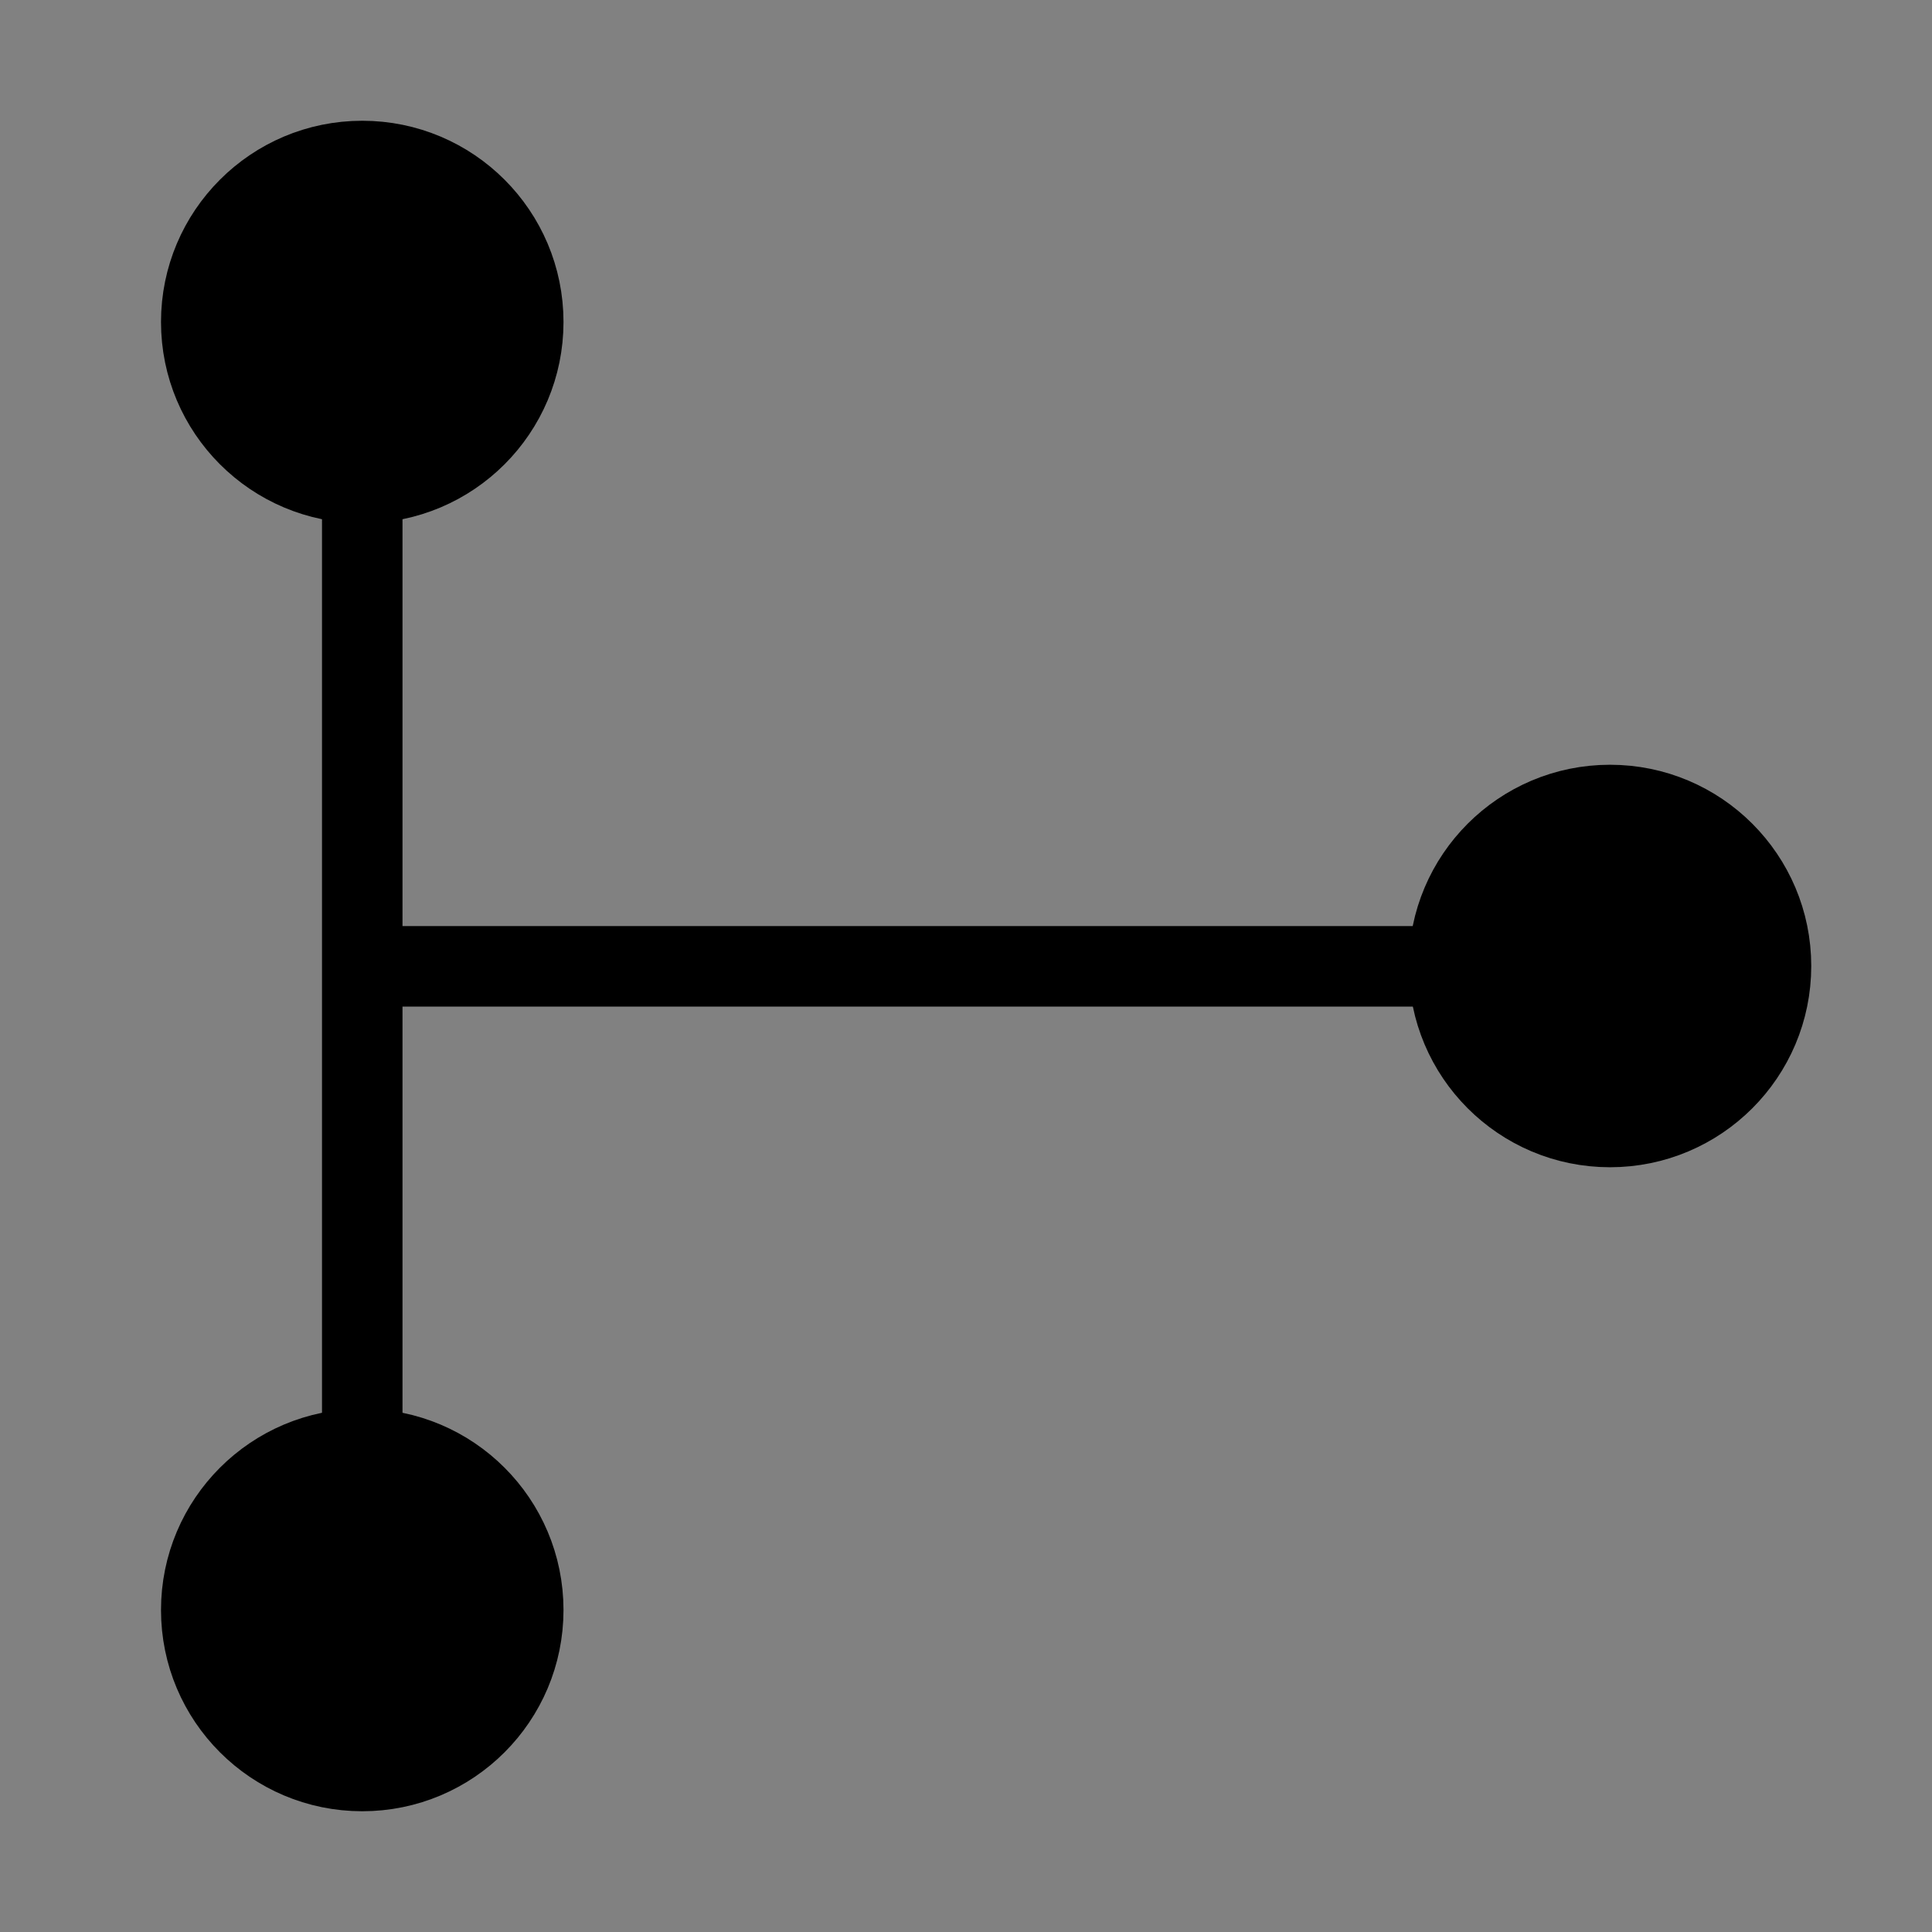<svg viewBox="0 0 48 48" xmlns="http://www.w3.org/2000/svg"><rect x="0" y="0" width="48" height="48" fill="#808080" stroke="none"/><g><rect width="48" height="48" fill="white" fill-opacity="0.01" stroke-linejoin="round" stroke-width="2" stroke="none" fill-rule="evenodd"/><g transform="translate(5, 4)"><circle fill="currentColor" fill-rule="nonzero" cx="35" cy="20" r="4" stroke-linejoin="round" stroke-width="2" stroke="currentColor"/><circle fill="currentColor" fill-rule="nonzero" cx="4" cy="4" r="4" stroke-linejoin="round" stroke-width="2" stroke="currentColor"/><circle fill="currentColor" fill-rule="nonzero" cx="4" cy="36" r="4" stroke-linejoin="round" stroke-width="2" stroke="currentColor"/><polyline stroke-linecap="round" points="4 8 4 32 4 20.008 31 20.008" stroke-linejoin="round" stroke-width="2" stroke="currentColor" fill="none" fill-rule="evenodd"/></g></g></svg>